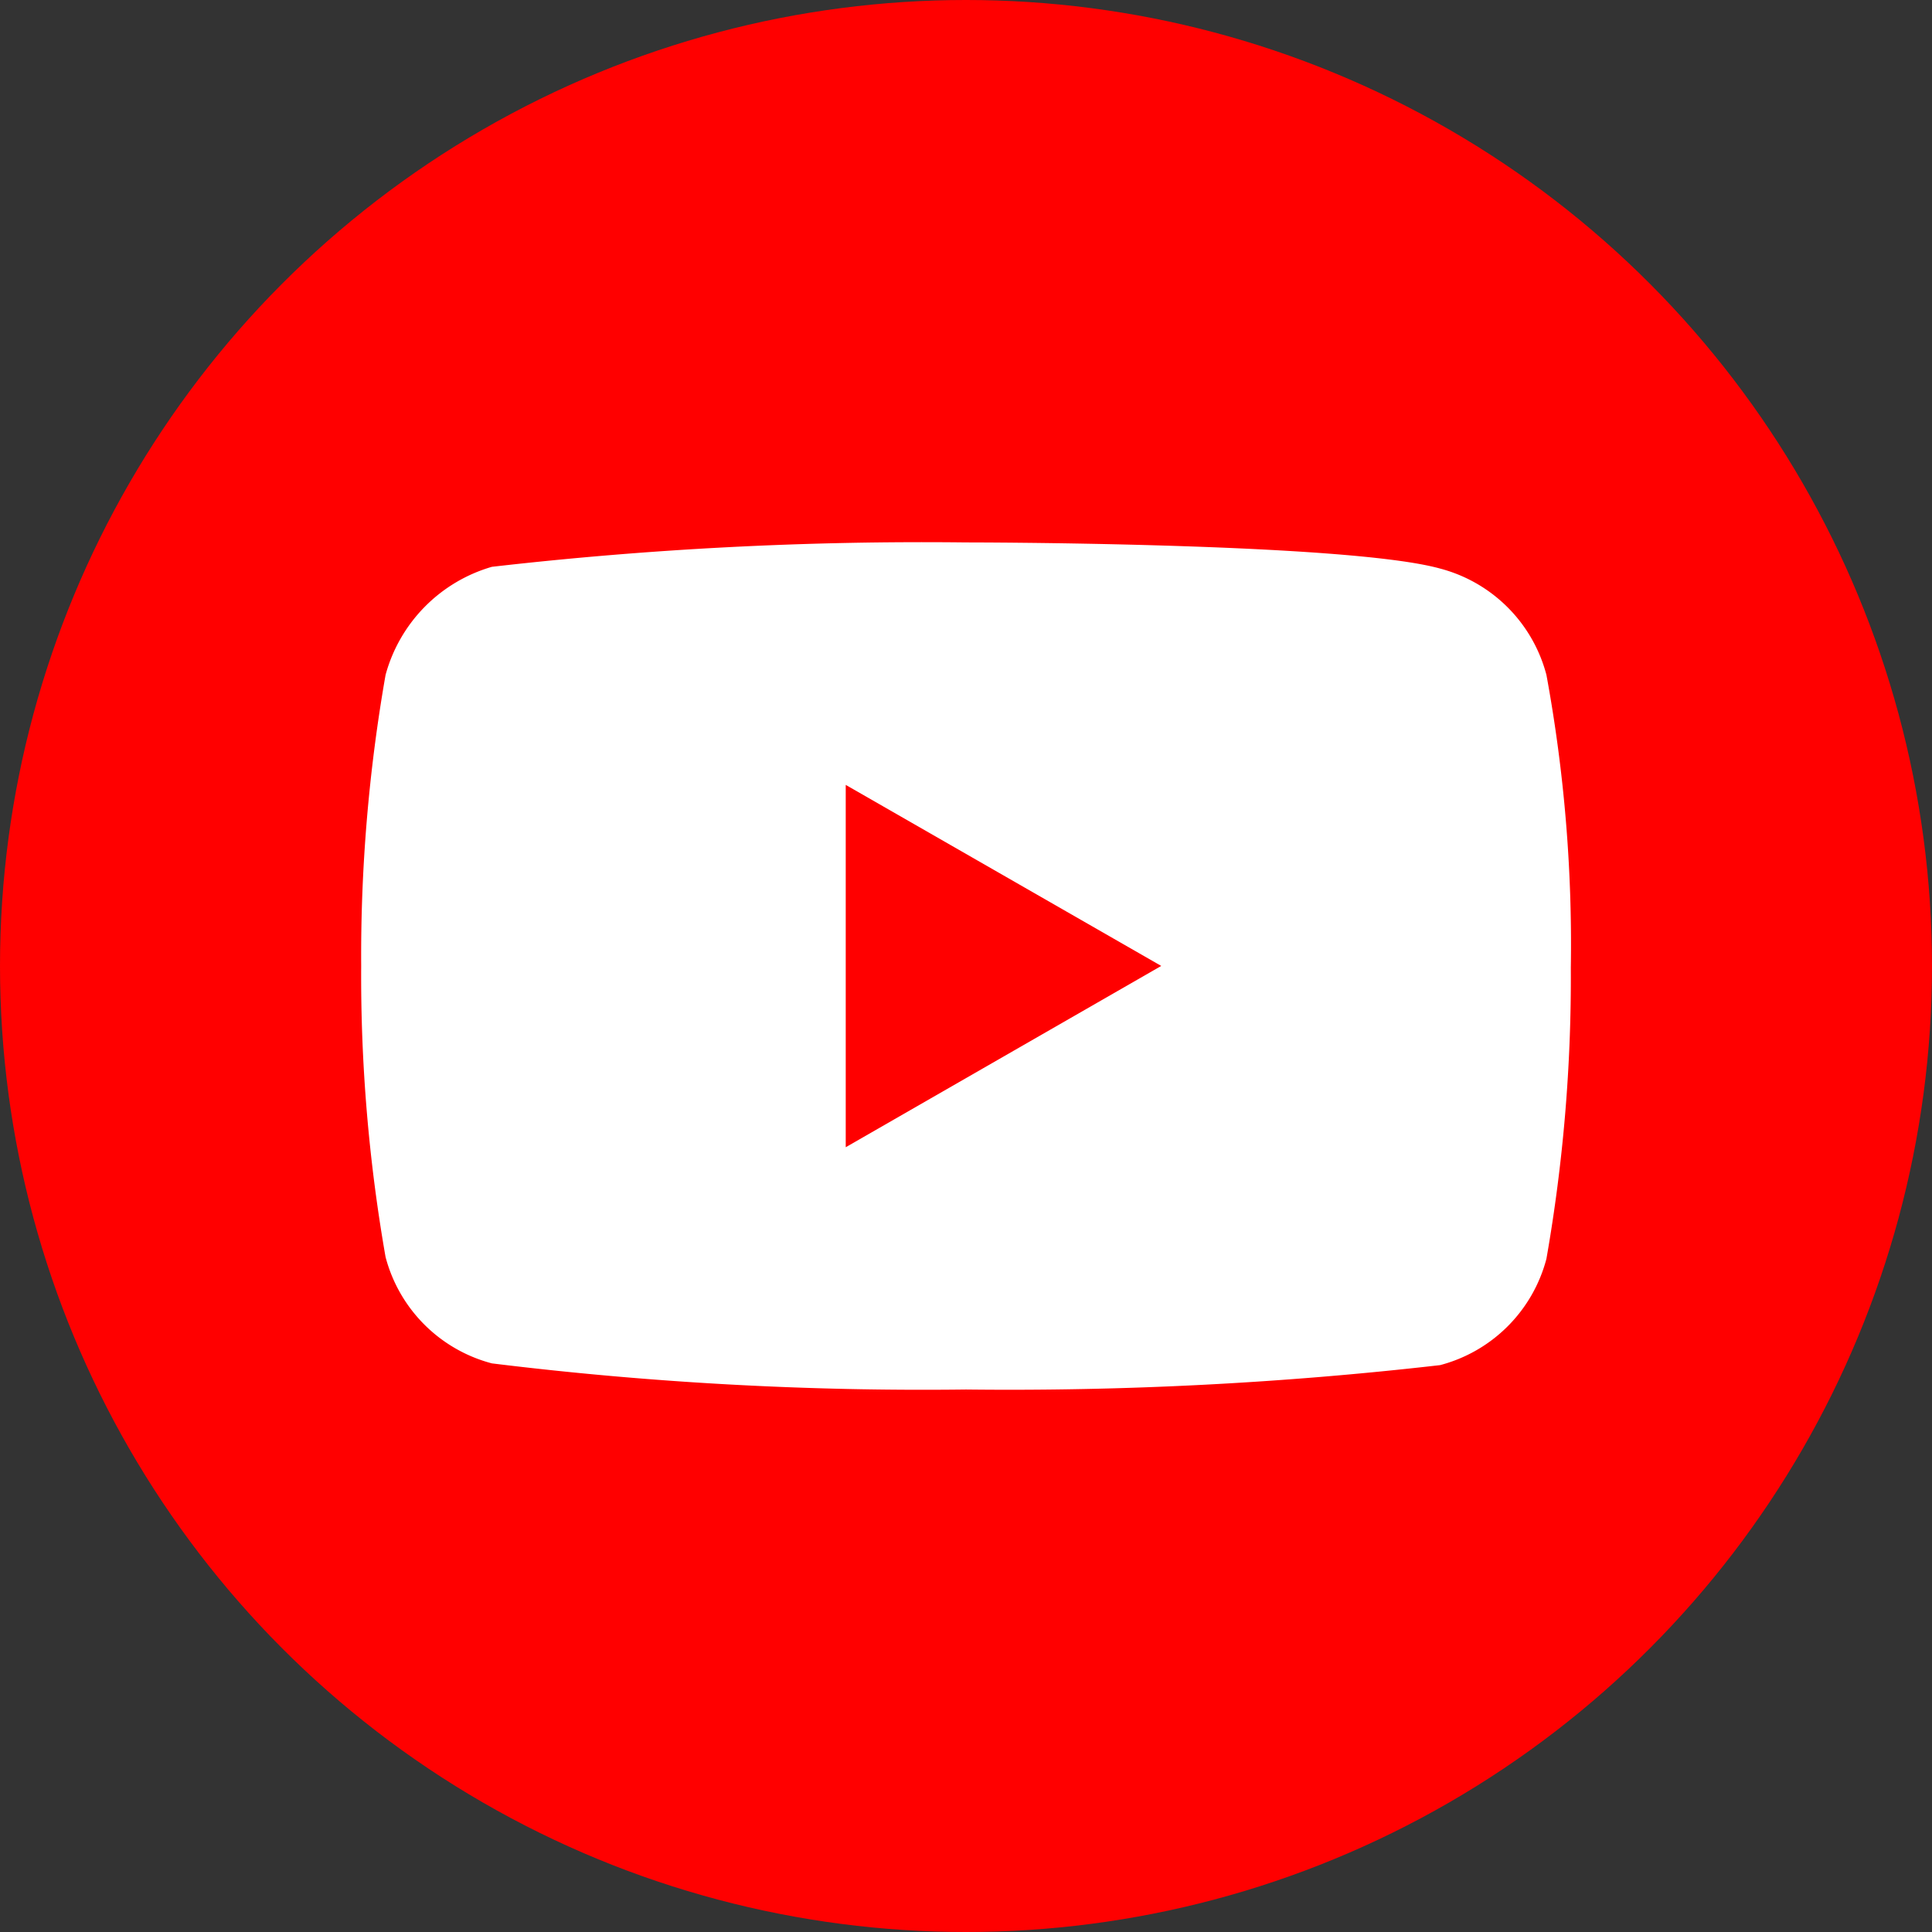 <svg id="Group_9" data-name="Group 9" xmlns="http://www.w3.org/2000/svg" width="29.944" height="29.944" viewBox="0 0 29.944 29.944">
  <rect x="0" y="0" width="29.944" height="29.944" fill="#333333" stroke="none"/>
  <circle id="Ellipse_2" data-name="Ellipse 2" cx="14.972" cy="14.972" r="14.972" transform="translate(0)" fill="red"/>
  <g id="Group_8" data-name="Group 8" transform="translate(5.598 8.407)">
    <path id="Path_8" data-name="Path 8" d="M-1201.18,317.575a2.311,2.311,0,0,0-1.648-1.648c-1.459-.405-7.348-.405-7.348-.405a58.55,58.55,0,0,0-7.348.378,2.4,2.4,0,0,0-1.648,1.675,25.225,25.225,0,0,0-.378,4.511,25.23,25.23,0,0,0,.378,4.512,2.313,2.313,0,0,0,1.648,1.648,54.68,54.68,0,0,0,7.348.405,58.544,58.544,0,0,0,7.348-.378,2.311,2.311,0,0,0,1.648-1.648,25.214,25.214,0,0,0,.378-4.511A23.049,23.049,0,0,0-1201.18,317.575Z" transform="translate(1219.55 -315.522)" fill="#fff"/>
    <path id="Path_9" data-name="Path 9" d="M-1204,328.916l4.89-2.81L-1204,323.3Z" transform="translate(1211.51 -319.542)" fill="red"/>
  </g>
</svg>
